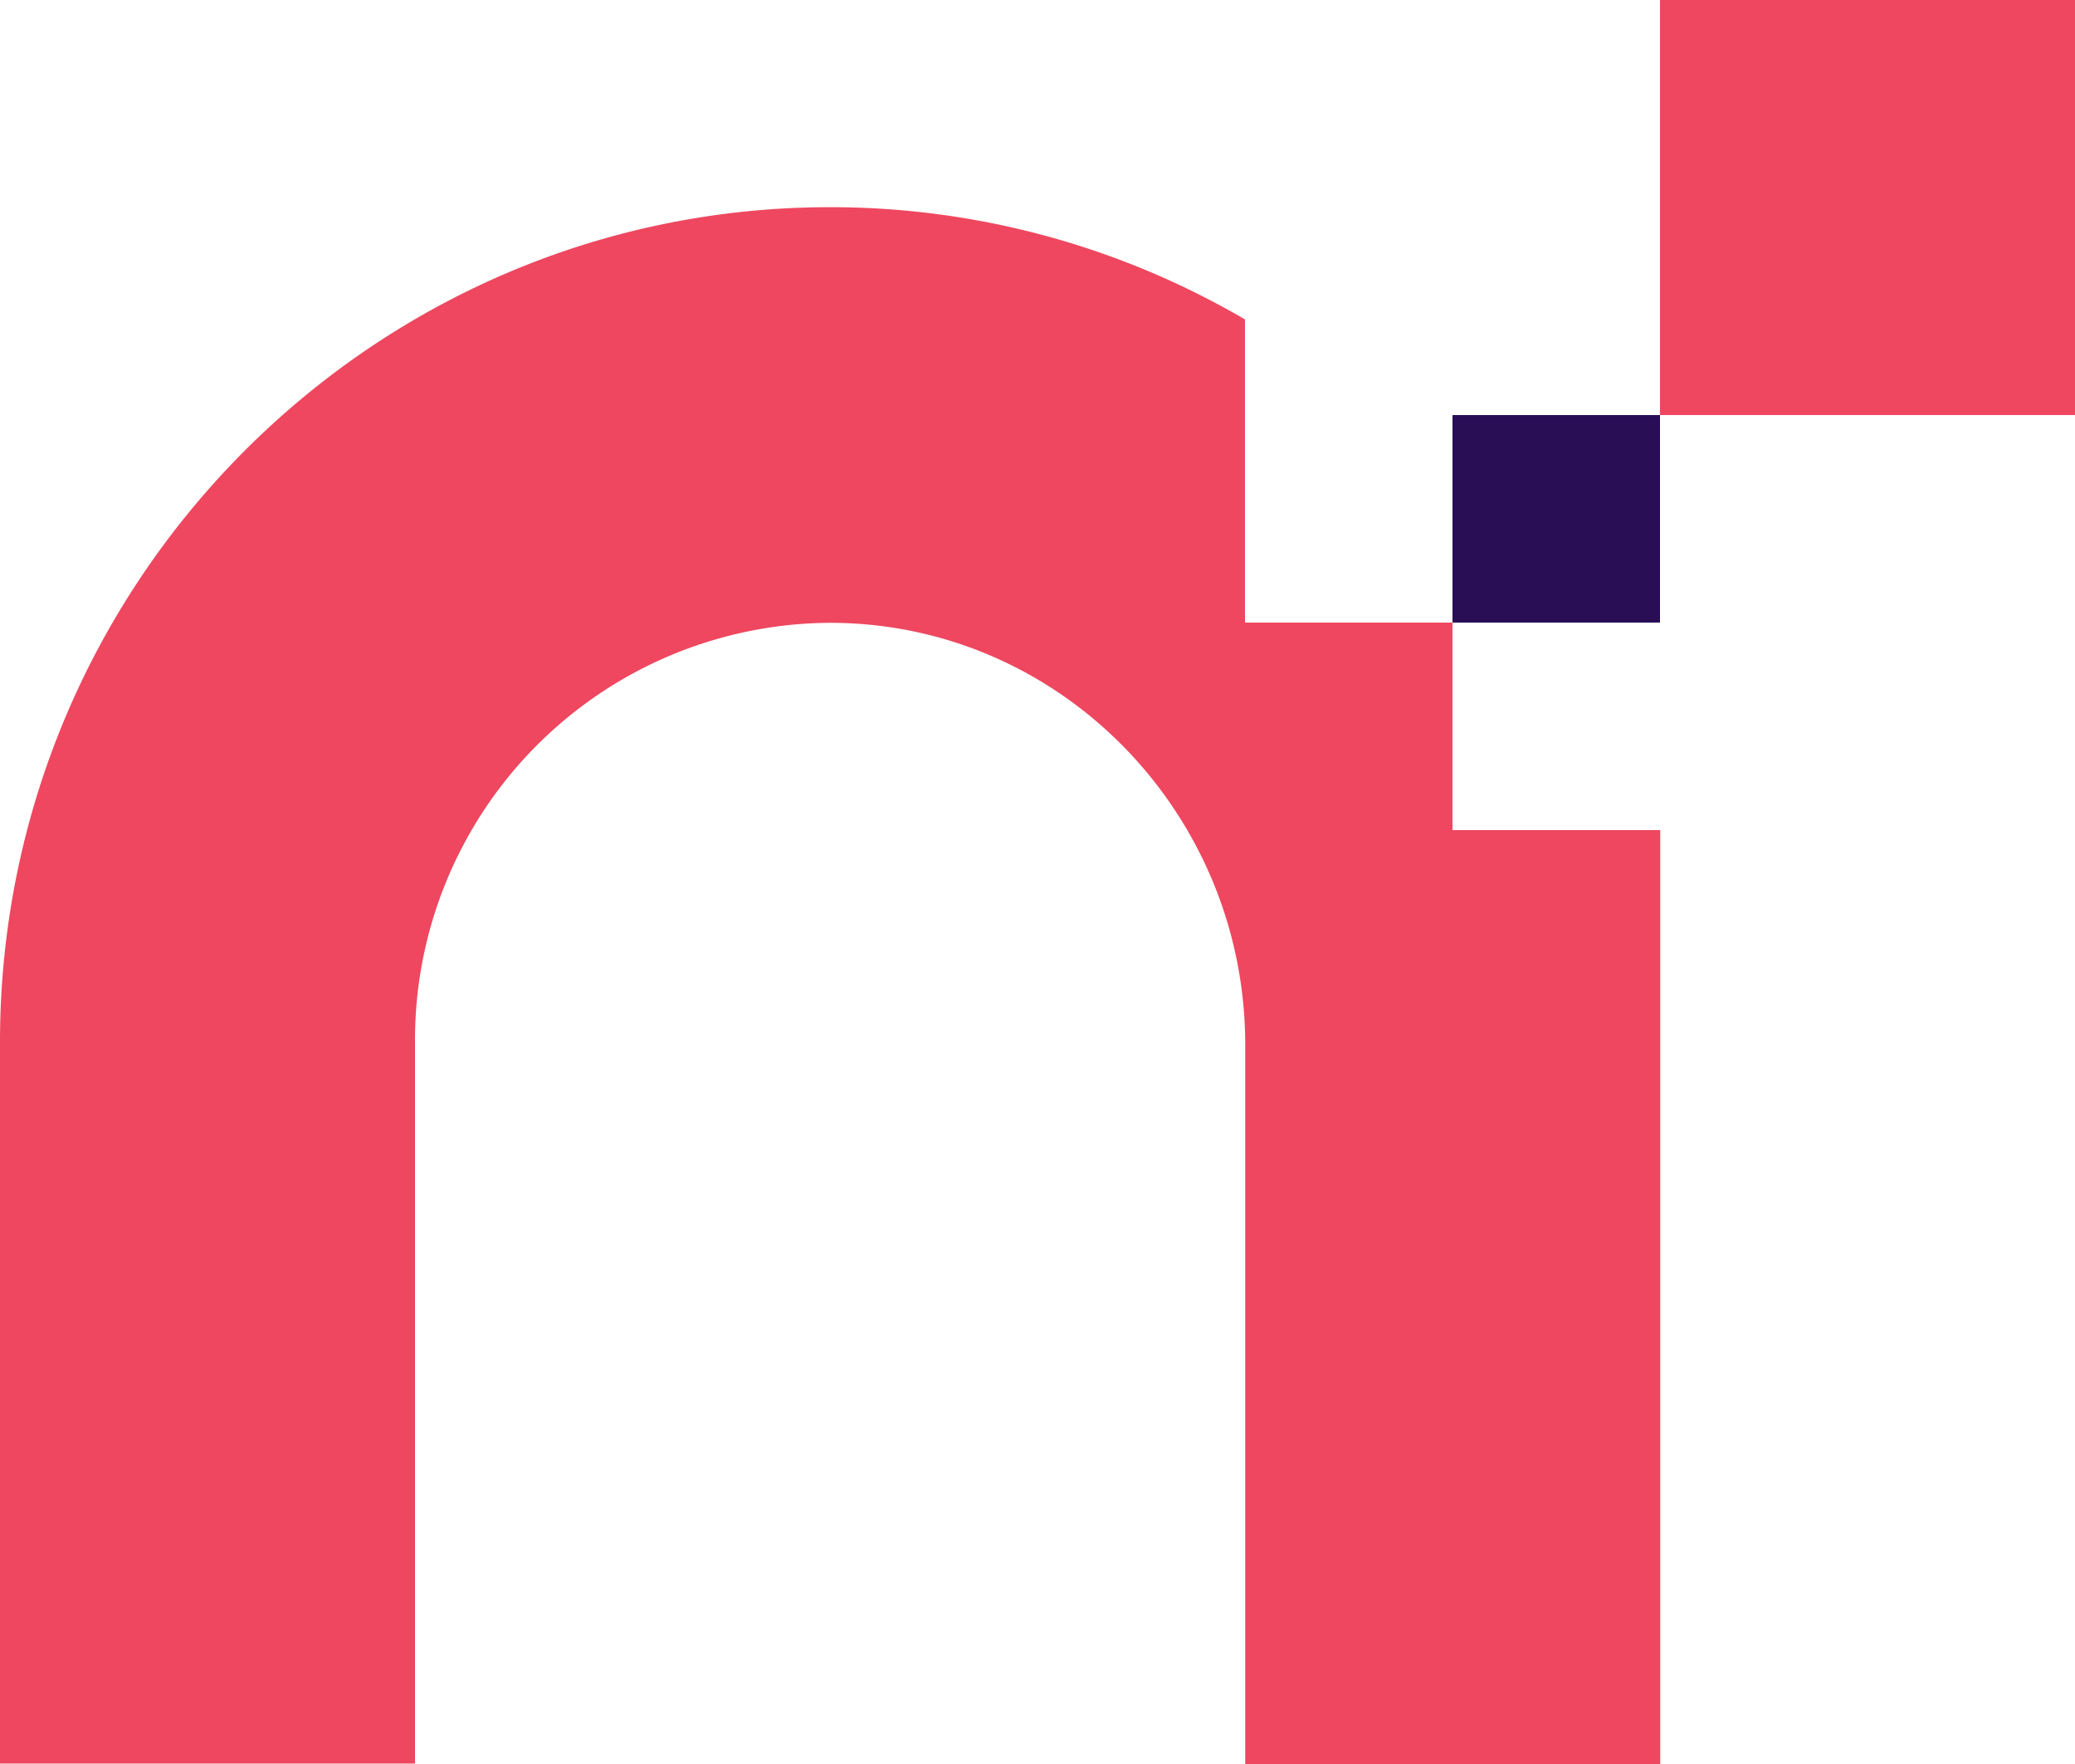 <svg id="Layer_1" data-name="Layer 1" xmlns="http://www.w3.org/2000/svg" viewBox="0 0 178 151.3"><defs><style>.cls-1{fill:#ee475f;}.cls-2{fill:#290e56;}</style></defs><title>logo-nexper-fond-RVB-mini</title><rect class="cls-1" x="142.4" width="35.6" height="35.6"/><rect class="cls-2" x="124.6" y="35.6" width="17.8" height="17.8"/><path class="cls-1" d="M208.53,279.44h-17.8v-17.8h-17.8v-26a70.43,70.43,0,0,0-35.6-9.63c-39.26,0-71.2,32.13-71.2,71.61v61.88h35.6V297.66a35.78,35.78,0,0,1,35.6-36c19.74,0,35.62,16.34,35.62,36.2l0,61.7h35.6v-80.1Z" transform="translate(-66.13 -208.24)"/></svg>